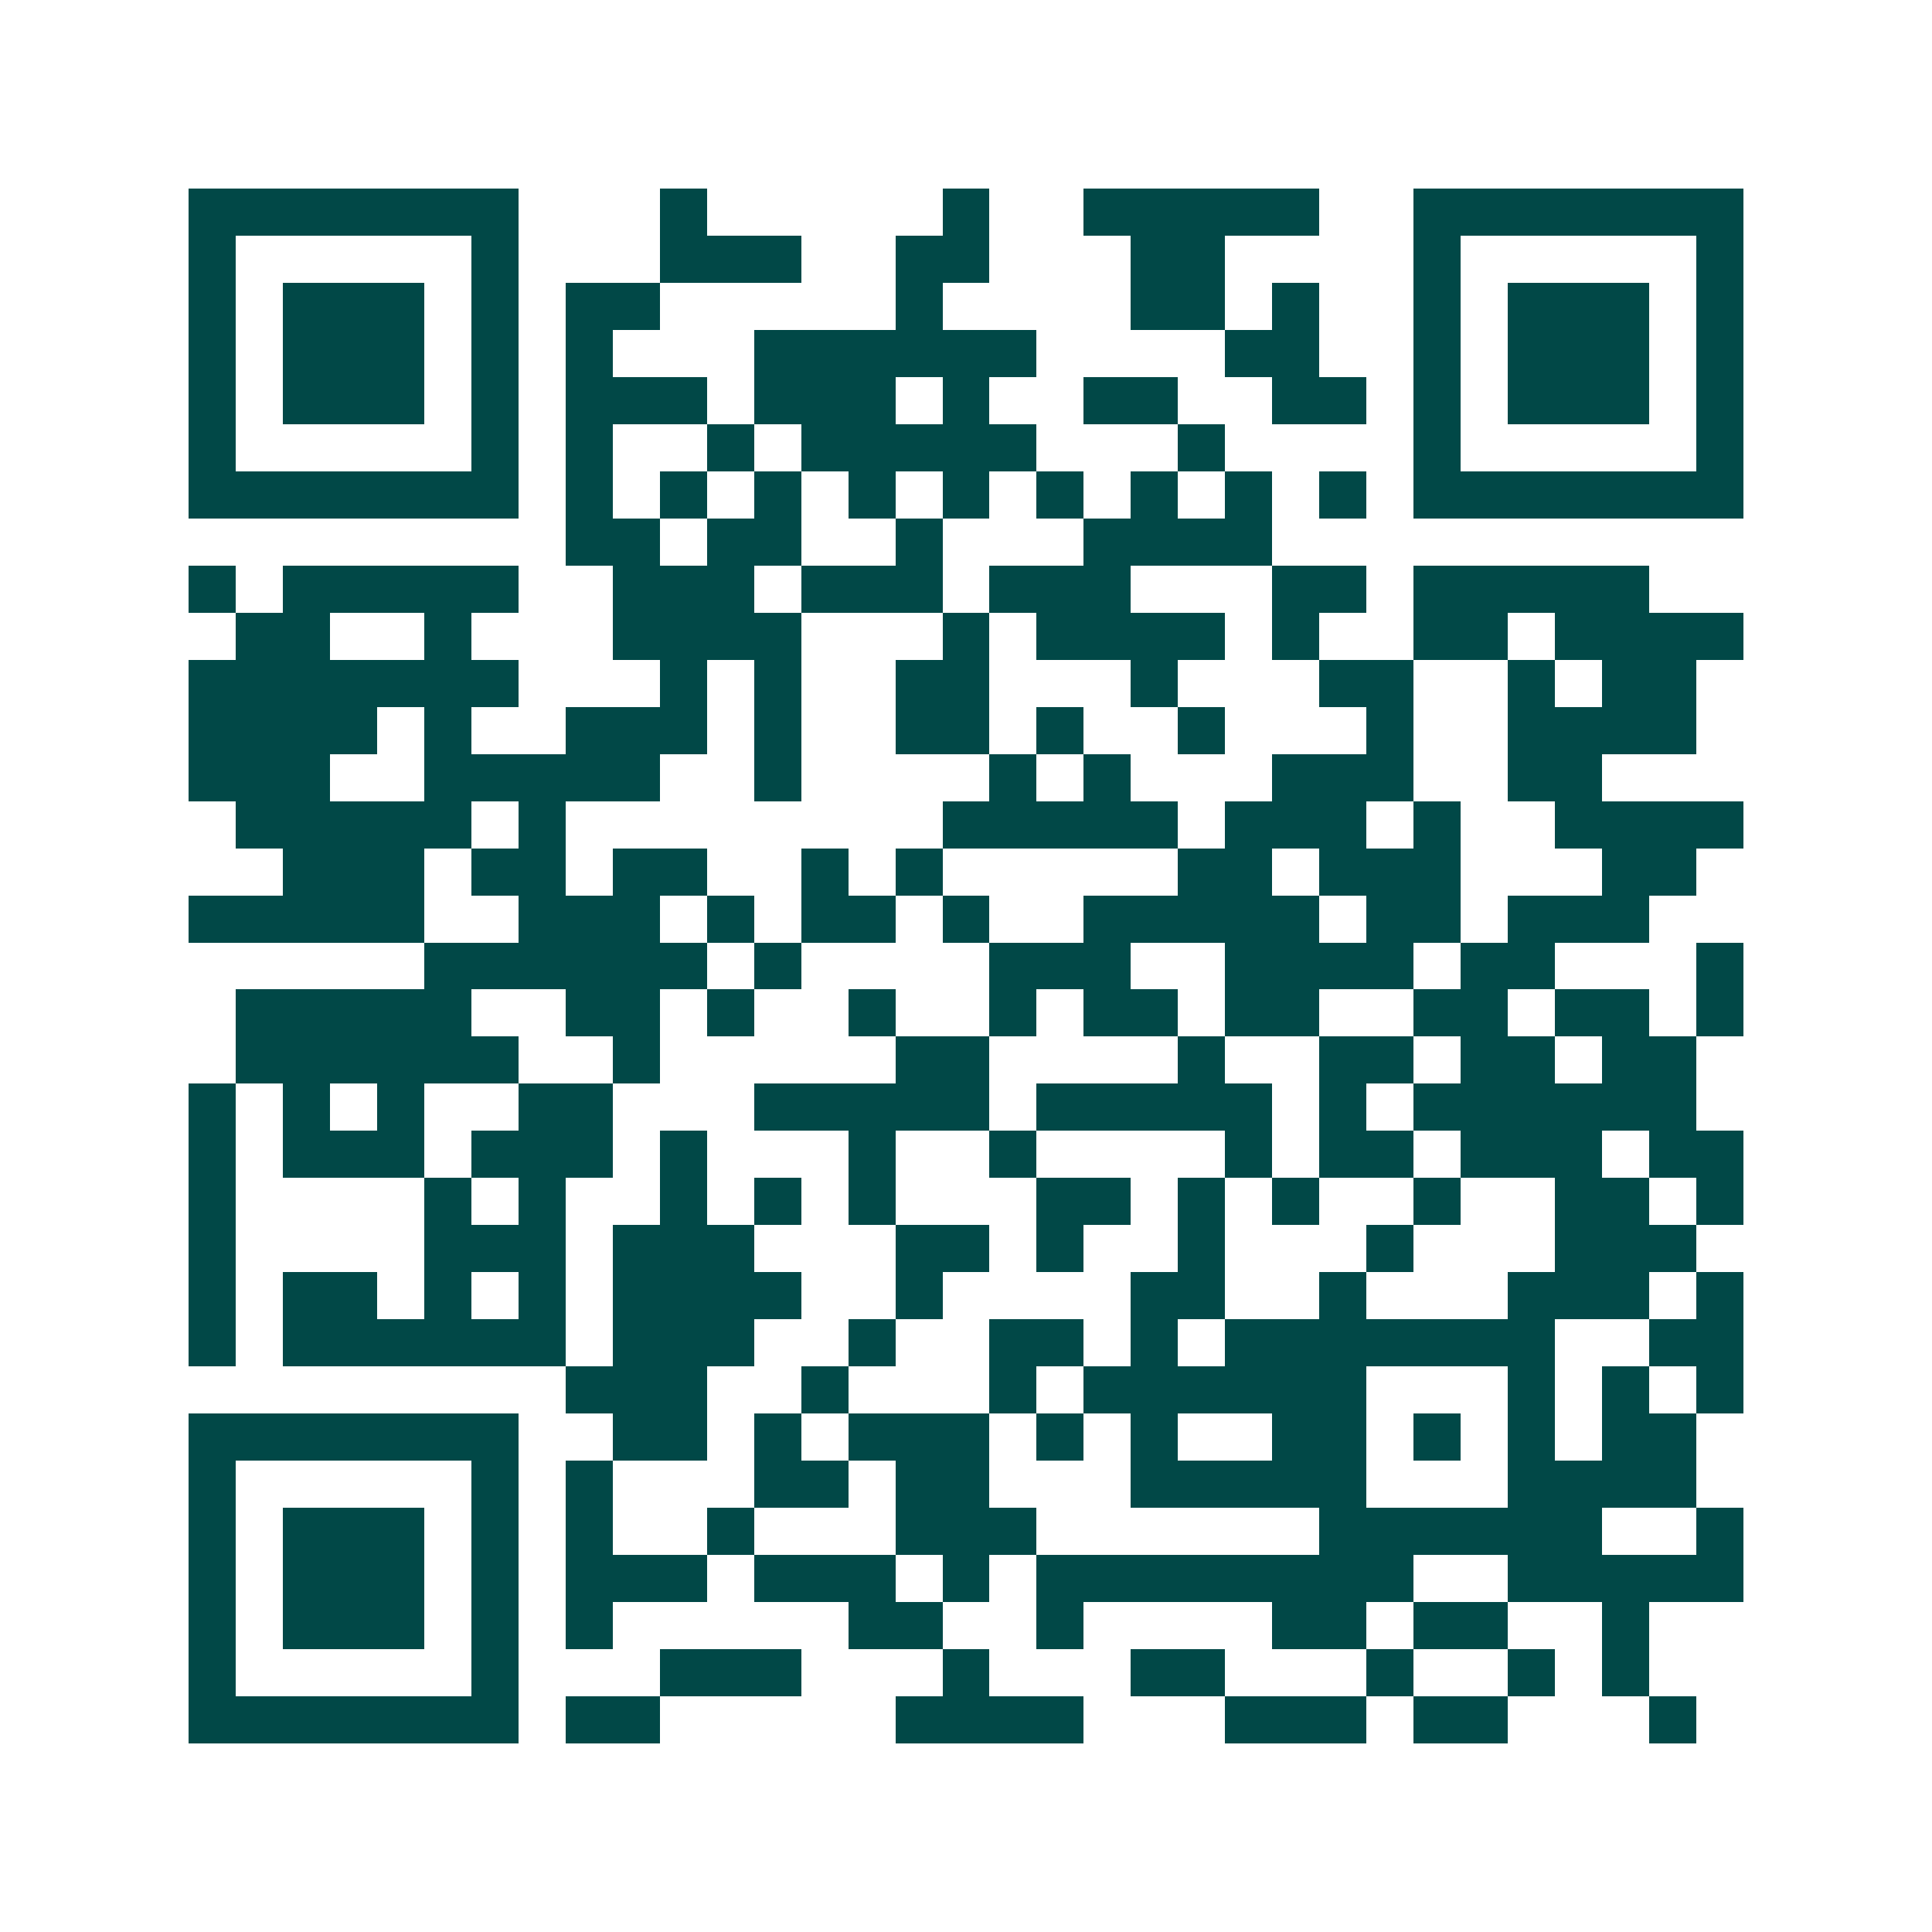 <svg xmlns="http://www.w3.org/2000/svg" width="200" height="200" viewBox="0 0 41 41" shape-rendering="crispEdges"><path fill="#ffffff" d="M0 0h41v41H0z"/><path stroke="#014847" d="M4 4.5h7m3 0h1m5 0h1m2 0h5m2 0h7M4 5.5h1m5 0h1m3 0h3m2 0h2m3 0h2m4 0h1m5 0h1M4 6.5h1m1 0h3m1 0h1m1 0h2m5 0h1m4 0h2m1 0h1m2 0h1m1 0h3m1 0h1M4 7.5h1m1 0h3m1 0h1m1 0h1m3 0h6m4 0h2m2 0h1m1 0h3m1 0h1M4 8.5h1m1 0h3m1 0h1m1 0h3m1 0h3m1 0h1m2 0h2m2 0h2m1 0h1m1 0h3m1 0h1M4 9.5h1m5 0h1m1 0h1m2 0h1m1 0h5m3 0h1m4 0h1m5 0h1M4 10.5h7m1 0h1m1 0h1m1 0h1m1 0h1m1 0h1m1 0h1m1 0h1m1 0h1m1 0h1m1 0h7M12 11.5h2m1 0h2m2 0h1m3 0h4M4 12.5h1m1 0h5m2 0h3m1 0h3m1 0h3m3 0h2m1 0h5M5 13.5h2m2 0h1m3 0h4m3 0h1m1 0h4m1 0h1m2 0h2m1 0h4M4 14.5h7m3 0h1m1 0h1m2 0h2m3 0h1m3 0h2m2 0h1m1 0h2M4 15.5h4m1 0h1m2 0h3m1 0h1m2 0h2m1 0h1m2 0h1m3 0h1m2 0h4M4 16.5h3m2 0h5m2 0h1m4 0h1m1 0h1m3 0h3m2 0h2M5 17.5h5m1 0h1m8 0h5m1 0h3m1 0h1m2 0h4M6 18.5h3m1 0h2m1 0h2m2 0h1m1 0h1m5 0h2m1 0h3m3 0h2M4 19.5h5m2 0h3m1 0h1m1 0h2m1 0h1m2 0h5m1 0h2m1 0h3M9 20.5h6m1 0h1m4 0h3m2 0h4m1 0h2m3 0h1M5 21.5h5m2 0h2m1 0h1m2 0h1m2 0h1m1 0h2m1 0h2m2 0h2m1 0h2m1 0h1M5 22.5h6m2 0h1m5 0h2m4 0h1m2 0h2m1 0h2m1 0h2M4 23.5h1m1 0h1m1 0h1m2 0h2m3 0h5m1 0h5m1 0h1m1 0h6M4 24.5h1m1 0h3m1 0h3m1 0h1m3 0h1m2 0h1m4 0h1m1 0h2m1 0h3m1 0h2M4 25.5h1m4 0h1m1 0h1m2 0h1m1 0h1m1 0h1m3 0h2m1 0h1m1 0h1m2 0h1m2 0h2m1 0h1M4 26.5h1m4 0h3m1 0h3m3 0h2m1 0h1m2 0h1m3 0h1m3 0h3M4 27.5h1m1 0h2m1 0h1m1 0h1m1 0h4m2 0h1m4 0h2m2 0h1m3 0h3m1 0h1M4 28.5h1m1 0h6m1 0h3m2 0h1m2 0h2m1 0h1m1 0h7m2 0h2M12 29.5h3m2 0h1m3 0h1m1 0h6m3 0h1m1 0h1m1 0h1M4 30.5h7m2 0h2m1 0h1m1 0h3m1 0h1m1 0h1m2 0h2m1 0h1m1 0h1m1 0h2M4 31.5h1m5 0h1m1 0h1m3 0h2m1 0h2m3 0h5m3 0h4M4 32.5h1m1 0h3m1 0h1m1 0h1m2 0h1m3 0h3m6 0h6m2 0h1M4 33.5h1m1 0h3m1 0h1m1 0h3m1 0h3m1 0h1m1 0h8m2 0h5M4 34.5h1m1 0h3m1 0h1m1 0h1m5 0h2m2 0h1m4 0h2m1 0h2m2 0h1M4 35.5h1m5 0h1m3 0h3m3 0h1m3 0h2m3 0h1m2 0h1m1 0h1M4 36.5h7m1 0h2m5 0h4m3 0h3m1 0h2m3 0h1"/></svg>
